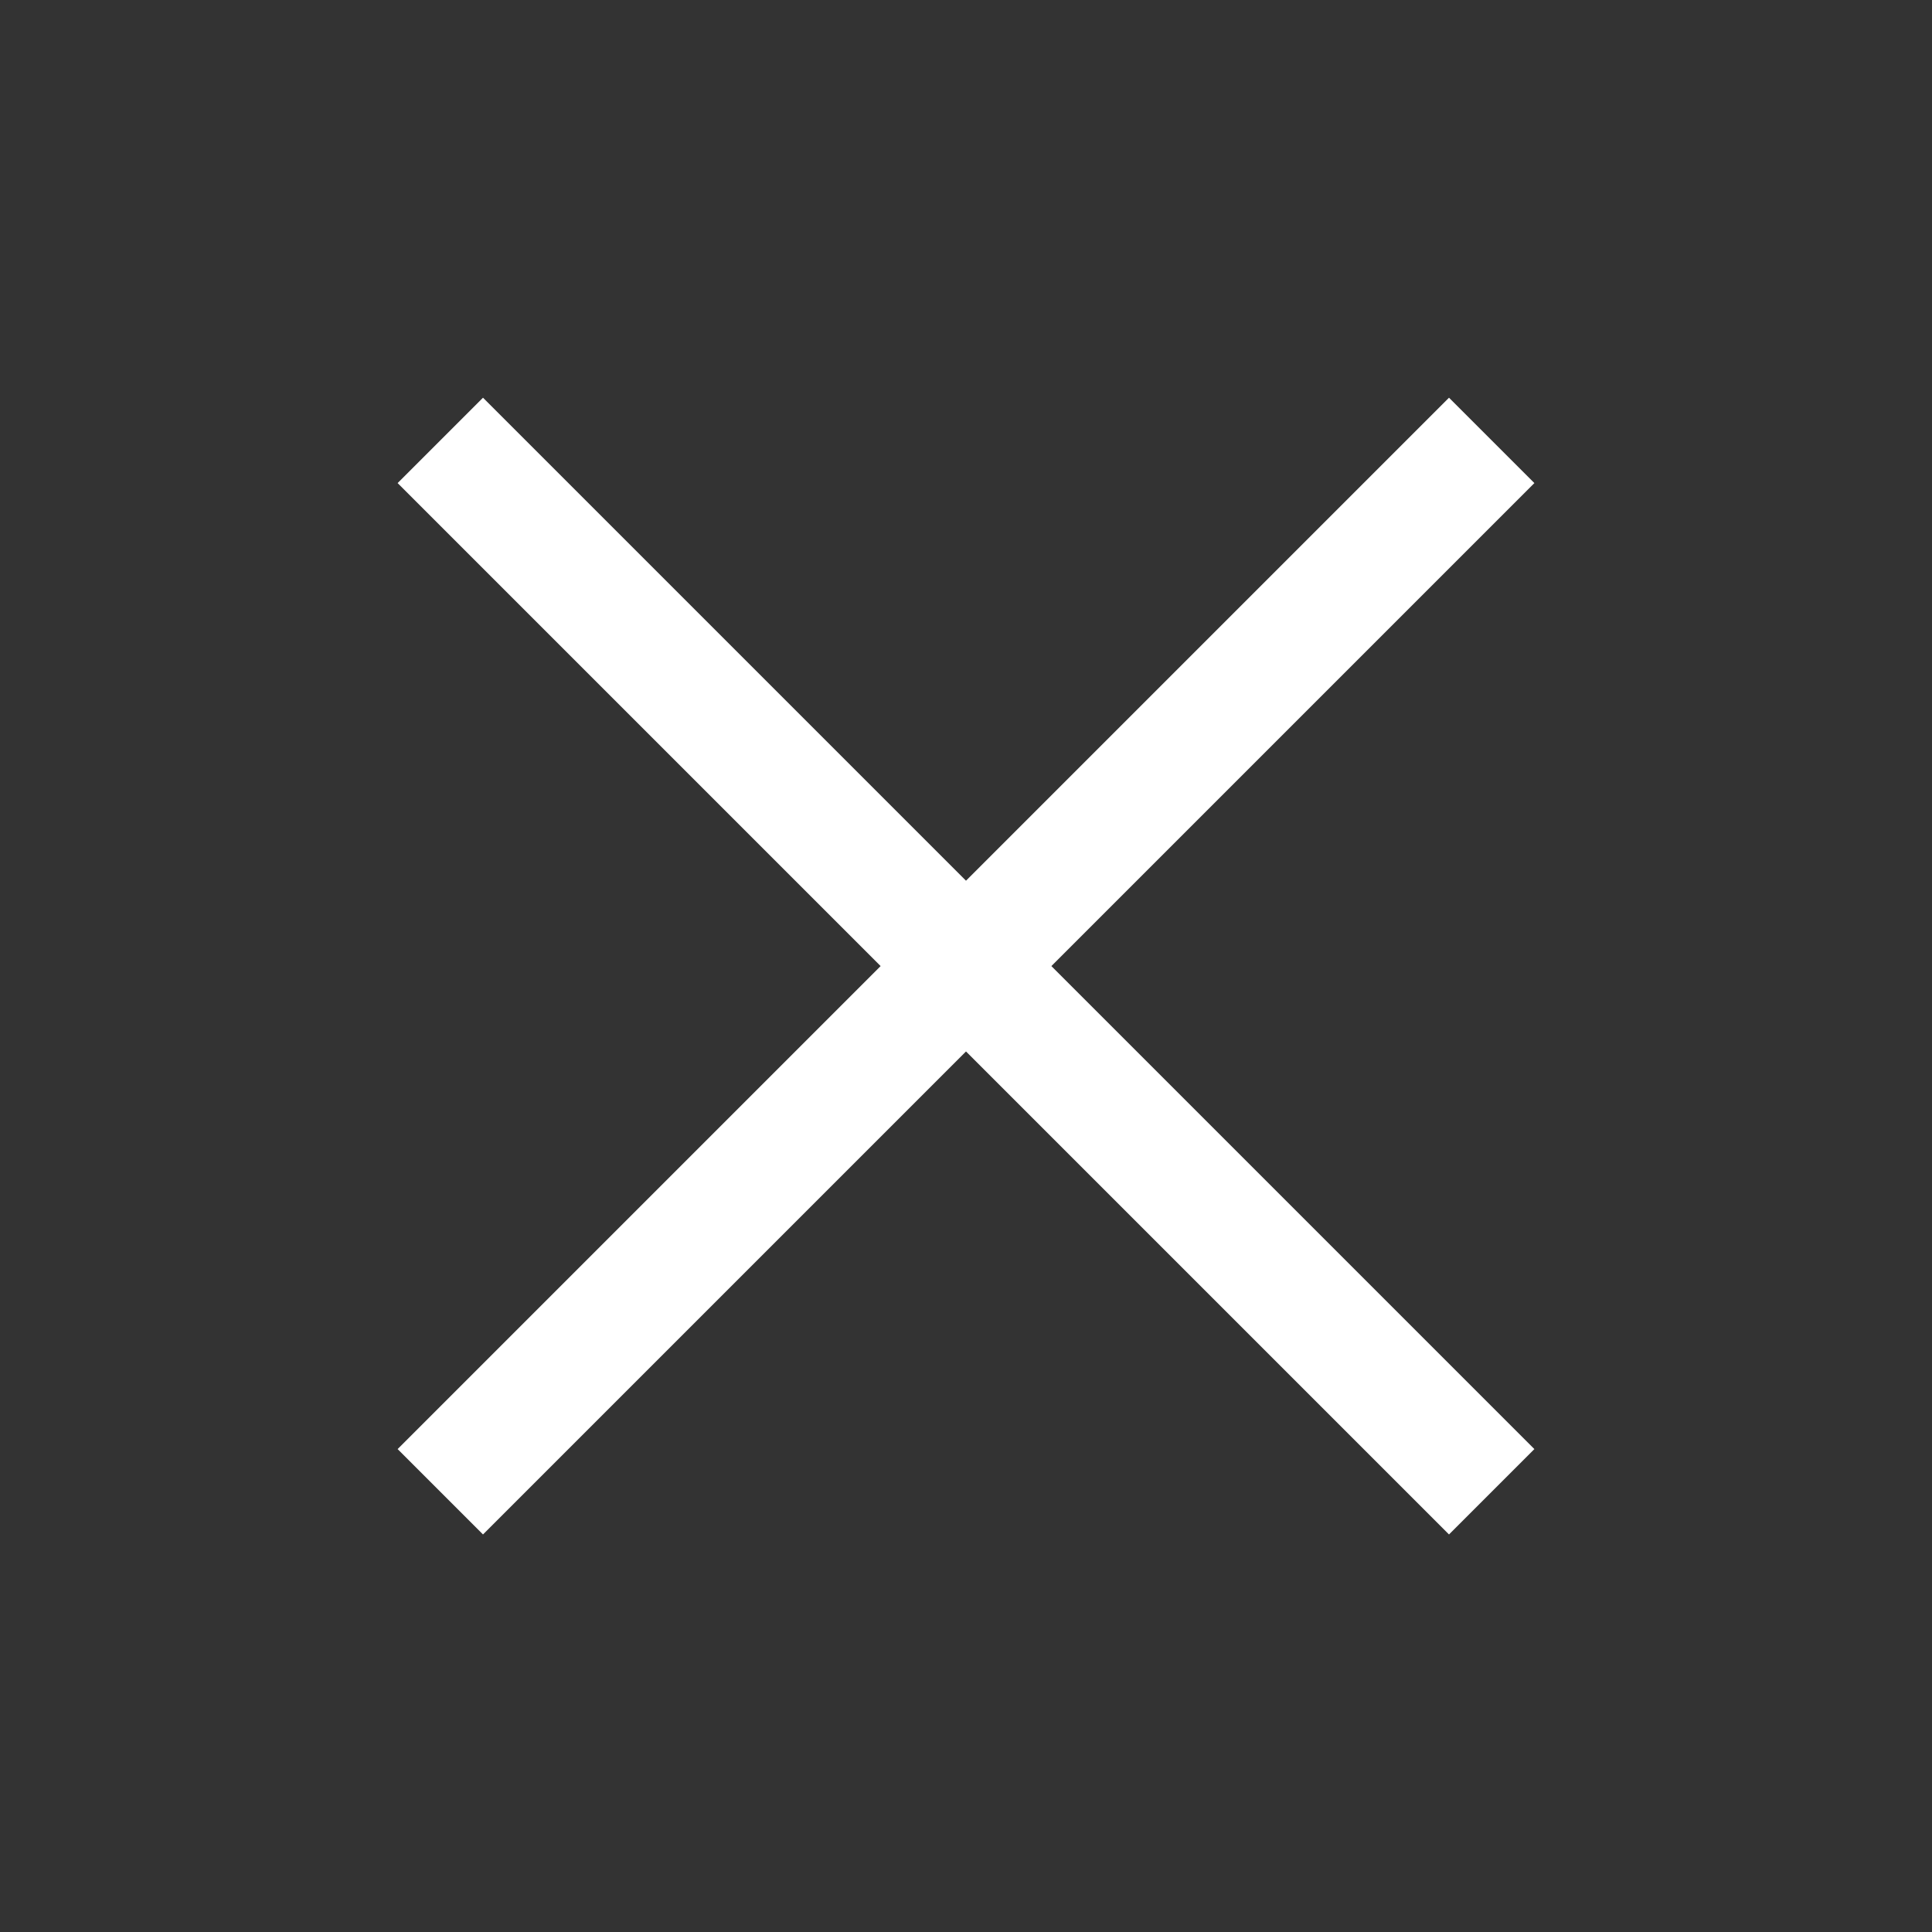 <svg width="24" height="24" viewBox="0 0 24 24" fill="none" xmlns="http://www.w3.org/2000/svg">
<rect x="0" y="0" width="24" height="24" fill="#333333" stroke="none"/>
<path d="M18 6.001L6 18.001M6 6.001L18 18.001" stroke="white" stroke-width="1.5" stroke-linecap="square" stroke-linejoin="round"/>
</svg>
